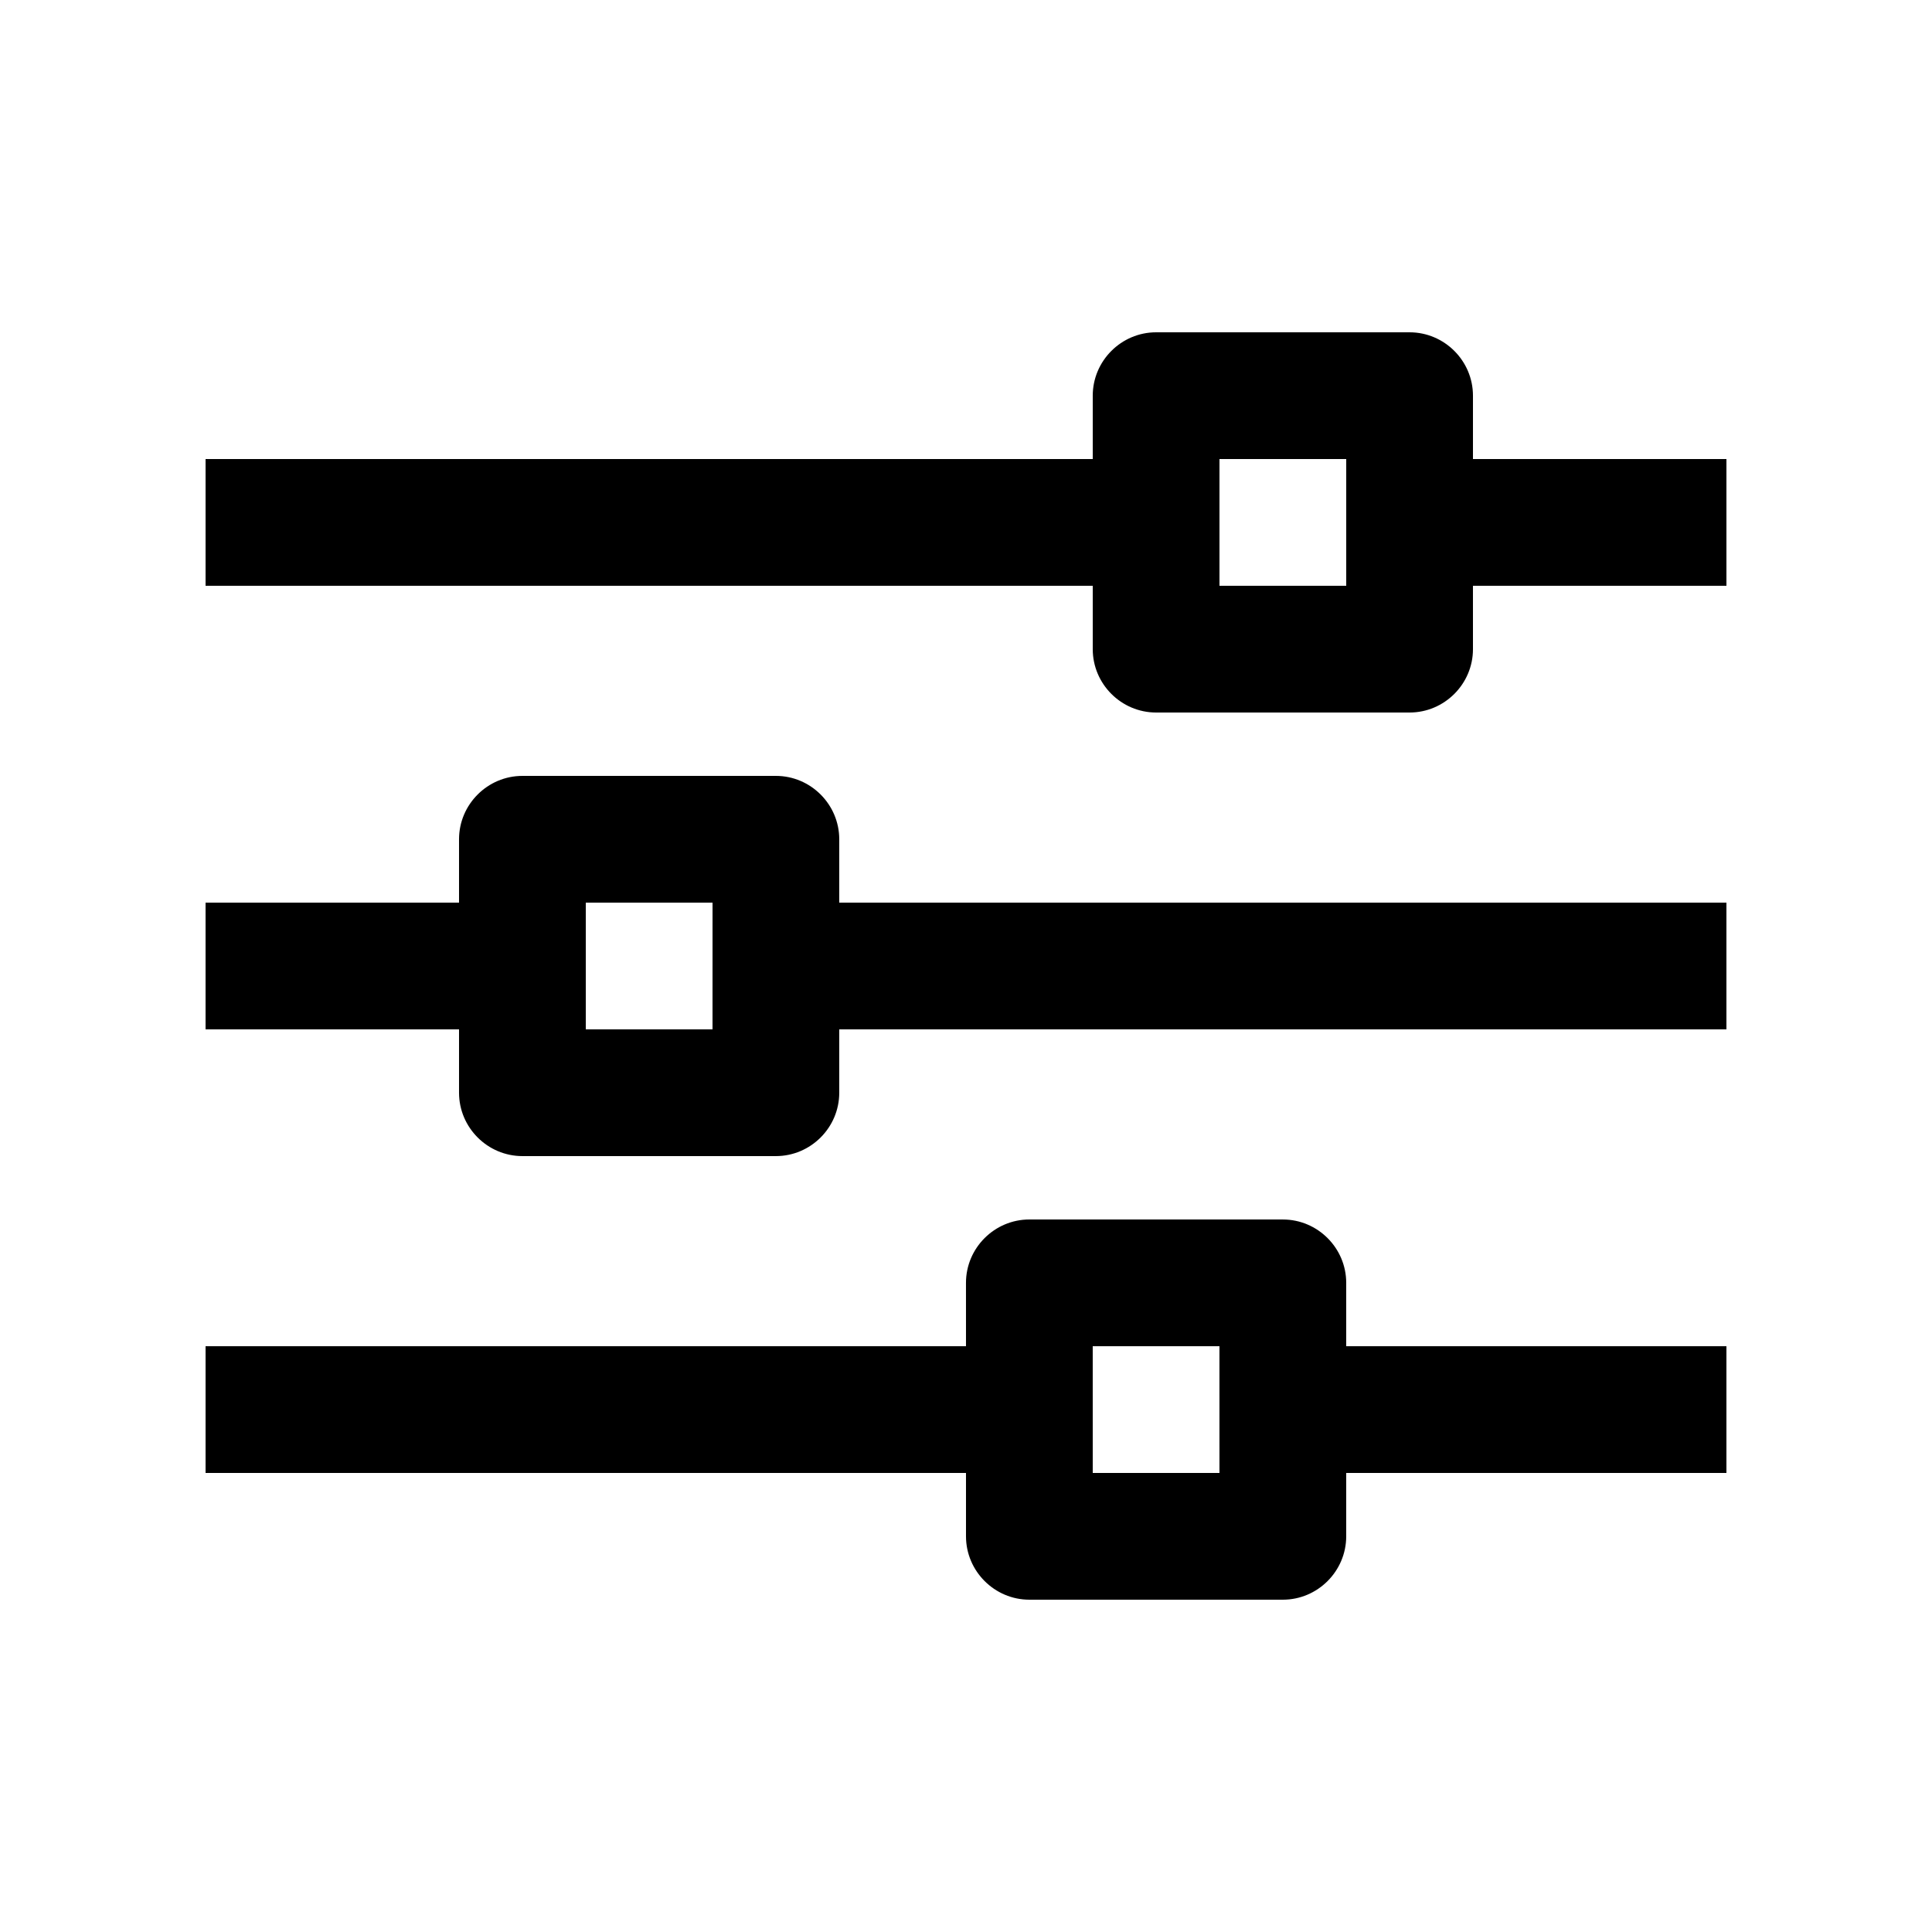 <?xml version="1.0" encoding="UTF-8"?>
<!-- The Best Svg Icon site in the world: iconSvg.co, Visit us! https://iconsvg.co -->
<svg fill="#000000" width="800px" height="800px" version="1.1" viewBox="144 144 512 512" xmlns="http://www.w3.org/2000/svg">
 <g>
  <path d="m534.35 265.65v-16.793c0-9.234-7.562-16.793-16.797-16.793h-67.172c-9.234 0-16.793 7.562-16.793 16.793v16.793h-235.11v33.59h235.11v16.793c0 9.234 7.559 16.793 16.793 16.793h67.172c9.234 0 16.797-7.559 16.797-16.793l-0.004-16.793h67.176v-33.59zm-33.586 33.59h-33.59v-33.59h33.59z"/>
  <path d="m366.41 383.21v-16.793c0-9.238-7.559-16.797-16.793-16.797h-67.172c-9.234 0-16.797 7.559-16.797 16.793v16.793h-67.172v33.59h67.172v16.785c0 9.238 7.562 16.797 16.797 16.797h67.172c9.234 0 16.793-7.559 16.793-16.797v-16.785l235.11-0.004v-33.59l-235.11 0.004zm-33.586 33.59h-33.586v-33.59h33.59z"/>
  <path d="m500.76 500.76v-16.797c0-9.23-7.562-16.785-16.793-16.785l-67.18-0.004c-9.23 0-16.793 7.559-16.793 16.785l0.004 16.801h-201.52v33.582h201.52v16.797c0 9.23 7.562 16.797 16.793 16.797h67.18c9.227 0 16.789-7.566 16.789-16.797v-16.797h100.76v-33.582zm-33.59 33.582h-33.582l-0.004-33.582h33.582z"/>
 </g>
</svg>